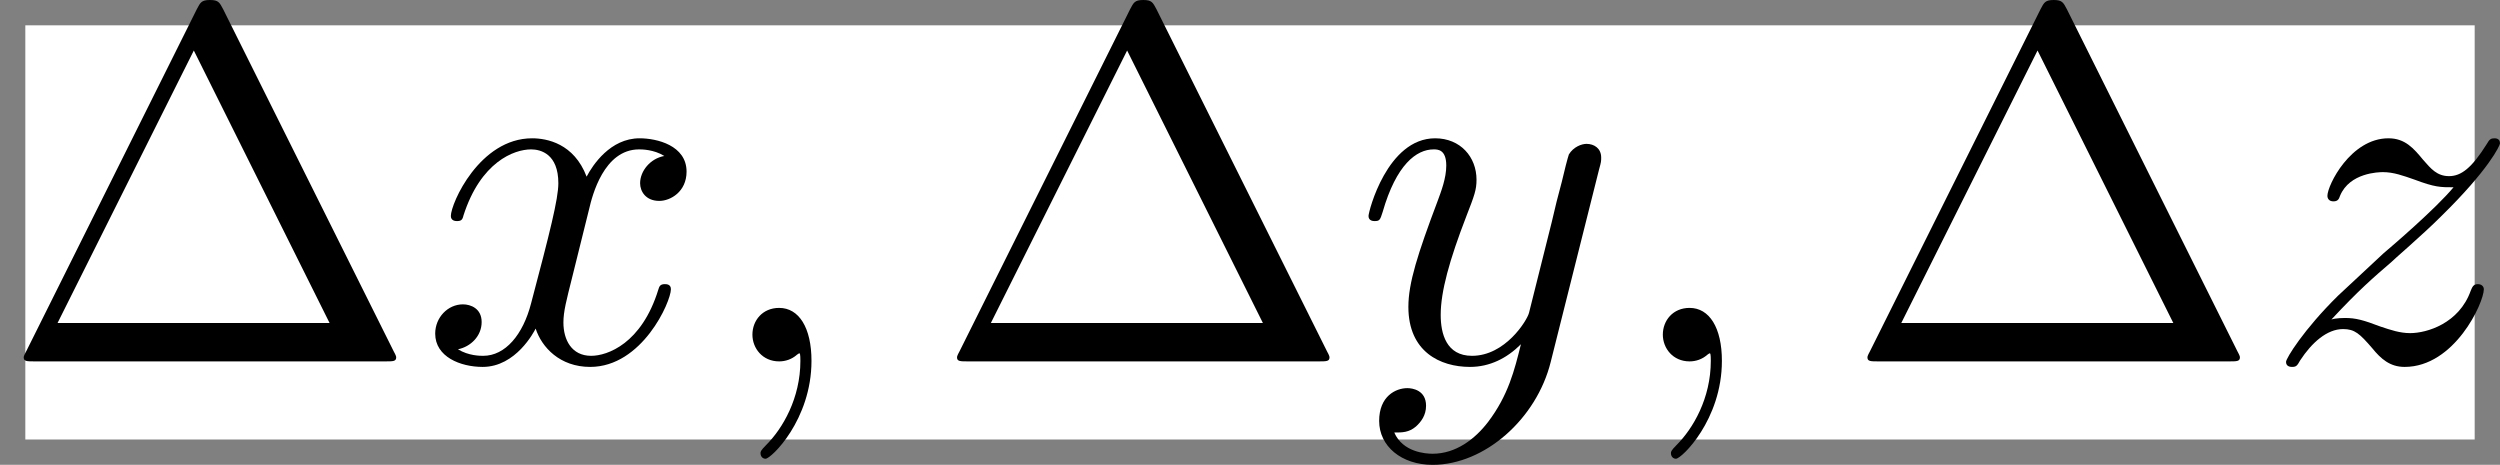 <?xml version='1.0' encoding='UTF-8'?>
<!-- This file was generated by dvisvgm 2.13.1 -->
<svg version='1.1' xmlns='http://www.w3.org/2000/svg' xmlns:xlink='http://www.w3.org/1999/xlink' width='49.351pt' height='9.176pt' viewBox='80.033 55.631 49.351 9.176'>
<rect x="80.033" y="55.631" width="49.351" height="9.176" fill="#808080" stroke="none"/>
<rect fill="#ffffff" x="80.533" y="56.131" width="48.351" height="8.176" style="fill-opacity:1"/>
<defs/>
<g id='page1'>
<path d='M84.437 55.811C84.367 55.681 84.347 55.631 84.178 55.631S83.988 55.681 83.919 55.811L80.551 62.565C80.501 62.655 80.501 62.675 80.501 62.685C80.501 62.765 80.561 62.765 80.721 62.765H87.635C87.794 62.765 87.854 62.765 87.854 62.685C87.854 62.675 87.854 62.655 87.804 62.565L84.437 55.811ZM83.859 56.628L86.539 62.007H81.169L83.859 56.628Z'/>
<path d='M91.663 59.756C91.723 59.497 91.952 58.58 92.649 58.58C92.699 58.58 92.938 58.58 93.147 58.71C92.868 58.76 92.669 59.009 92.669 59.248C92.669 59.407 92.779 59.597 93.048 59.597C93.267 59.597 93.586 59.417 93.586 59.019C93.586 58.501 92.998 58.361 92.659 58.361C92.081 58.361 91.733 58.889 91.613 59.118C91.364 58.461 90.826 58.361 90.537 58.361C89.501 58.361 88.933 59.646 88.933 59.895C88.933 59.995 89.033 59.995 89.053 59.995C89.132 59.995 89.162 59.975 89.182 59.885C89.521 58.829 90.179 58.58 90.517 58.58C90.707 58.58 91.055 58.67 91.055 59.248C91.055 59.557 90.886 60.224 90.517 61.619C90.358 62.237 90.009 62.655 89.571 62.655C89.511 62.655 89.282 62.655 89.073 62.526C89.322 62.476 89.541 62.267 89.541 61.988C89.541 61.719 89.322 61.639 89.172 61.639C88.873 61.639 88.624 61.898 88.624 62.217C88.624 62.675 89.122 62.874 89.561 62.874C90.218 62.874 90.577 62.177 90.607 62.117C90.726 62.486 91.085 62.874 91.683 62.874C92.709 62.874 93.277 61.589 93.277 61.34C93.277 61.24 93.187 61.24 93.157 61.24C93.068 61.24 93.048 61.28 93.028 61.35C92.699 62.416 92.022 62.655 91.703 62.655C91.314 62.655 91.155 62.336 91.155 61.998C91.155 61.778 91.215 61.559 91.324 61.121L91.663 59.756Z'/>
<path d='M96.052 62.755C96.052 62.097 95.803 61.709 95.414 61.709C95.085 61.709 94.886 61.958 94.886 62.237C94.886 62.506 95.085 62.765 95.414 62.765C95.534 62.765 95.663 62.725 95.763 62.635C95.793 62.615 95.803 62.605 95.813 62.605S95.833 62.615 95.833 62.755C95.833 63.492 95.484 64.09 95.155 64.418C95.046 64.528 95.046 64.548 95.046 64.578C95.046 64.648 95.095 64.687 95.145 64.687C95.255 64.687 96.052 63.92 96.052 62.755Z'/>
<path d='M102.861 55.811C102.791 55.681 102.771 55.631 102.602 55.631S102.412 55.681 102.343 55.811L98.975 62.565C98.925 62.655 98.925 62.675 98.925 62.685C98.925 62.765 98.985 62.765 99.145 62.765H106.059C106.218 62.765 106.278 62.765 106.278 62.685C106.278 62.675 106.278 62.655 106.228 62.565L102.861 55.811ZM102.283 56.628L104.963 62.007H99.593L102.283 56.628Z'/>
<path d='M111.601 58.969C111.641 58.829 111.641 58.809 111.641 58.74C111.641 58.56 111.502 58.471 111.352 58.471C111.253 58.471 111.093 58.531 111.003 58.68C110.984 58.73 110.904 59.039 110.864 59.218C110.794 59.477 110.725 59.746 110.665 60.015L110.216 61.808C110.177 61.958 109.748 62.655 109.091 62.655C108.583 62.655 108.473 62.217 108.473 61.848C108.473 61.39 108.642 60.772 108.981 59.895C109.14 59.487 109.18 59.377 109.18 59.178C109.18 58.73 108.862 58.361 108.363 58.361C107.417 58.361 107.048 59.806 107.048 59.895C107.048 59.995 107.148 59.995 107.168 59.995C107.267 59.995 107.277 59.975 107.327 59.816C107.596 58.879 107.995 58.58 108.333 58.58C108.413 58.58 108.583 58.58 108.583 58.899C108.583 59.148 108.483 59.407 108.413 59.597C108.015 60.653 107.835 61.22 107.835 61.689C107.835 62.575 108.463 62.874 109.051 62.874C109.439 62.874 109.778 62.705 110.057 62.426C109.928 62.944 109.808 63.432 109.409 63.96C109.15 64.299 108.772 64.588 108.314 64.588C108.174 64.588 107.726 64.558 107.556 64.169C107.716 64.169 107.845 64.169 107.985 64.05C108.084 63.96 108.184 63.831 108.184 63.641C108.184 63.333 107.915 63.293 107.815 63.293C107.586 63.293 107.258 63.452 107.258 63.94C107.258 64.438 107.696 64.807 108.314 64.807C109.34 64.807 110.366 63.9 110.645 62.775L111.601 58.969Z'/>
<path d='M114.024 62.755C114.024 62.097 113.775 61.709 113.386 61.709C113.057 61.709 112.858 61.958 112.858 62.237C112.858 62.506 113.057 62.765 113.386 62.765C113.506 62.765 113.635 62.725 113.735 62.635C113.765 62.615 113.775 62.605 113.785 62.605S113.805 62.615 113.805 62.755C113.805 63.492 113.456 64.09 113.127 64.418C113.018 64.528 113.018 64.548 113.018 64.578C113.018 64.648 113.067 64.687 113.117 64.687C113.227 64.687 114.024 63.92 114.024 62.755Z'/>
<path d='M120.833 55.811C120.763 55.681 120.743 55.631 120.574 55.631S120.384 55.681 120.315 55.811L116.947 62.565C116.897 62.655 116.897 62.675 116.897 62.685C116.897 62.765 116.957 62.765 117.117 62.765H124.031C124.19 62.765 124.25 62.765 124.25 62.685C124.25 62.675 124.25 62.655 124.2 62.565L120.833 55.811ZM120.255 56.628L122.935 62.007H117.565L120.255 56.628Z'/>
<path d='M126.056 61.938C126.594 61.36 126.883 61.111 127.242 60.802C127.242 60.792 127.86 60.264 128.218 59.905C129.165 58.979 129.384 58.501 129.384 58.461C129.384 58.361 129.294 58.361 129.274 58.361C129.205 58.361 129.175 58.381 129.125 58.471C128.826 58.949 128.617 59.108 128.378 59.108S128.019 58.959 127.87 58.79C127.68 58.56 127.511 58.361 127.182 58.361C126.435 58.361 125.977 59.288 125.977 59.497C125.977 59.547 126.007 59.606 126.096 59.606S126.206 59.557 126.226 59.497C126.415 59.039 126.993 59.029 127.073 59.029C127.282 59.029 127.471 59.098 127.7 59.178C128.099 59.328 128.208 59.328 128.467 59.328C128.109 59.756 127.272 60.473 127.083 60.633L126.186 61.469C125.508 62.137 125.16 62.705 125.16 62.775C125.16 62.874 125.259 62.874 125.279 62.874C125.359 62.874 125.379 62.854 125.439 62.745C125.668 62.396 125.967 62.127 126.286 62.127C126.515 62.127 126.614 62.217 126.863 62.506C127.033 62.715 127.212 62.874 127.501 62.874C128.487 62.874 129.065 61.609 129.065 61.34C129.065 61.29 129.025 61.24 128.946 61.24C128.856 61.24 128.836 61.3 128.806 61.37C128.577 62.017 127.939 62.207 127.611 62.207C127.411 62.207 127.232 62.147 127.023 62.077C126.684 61.948 126.535 61.908 126.325 61.908C126.305 61.908 126.146 61.908 126.056 61.938Z'/>
</g>
</svg>
